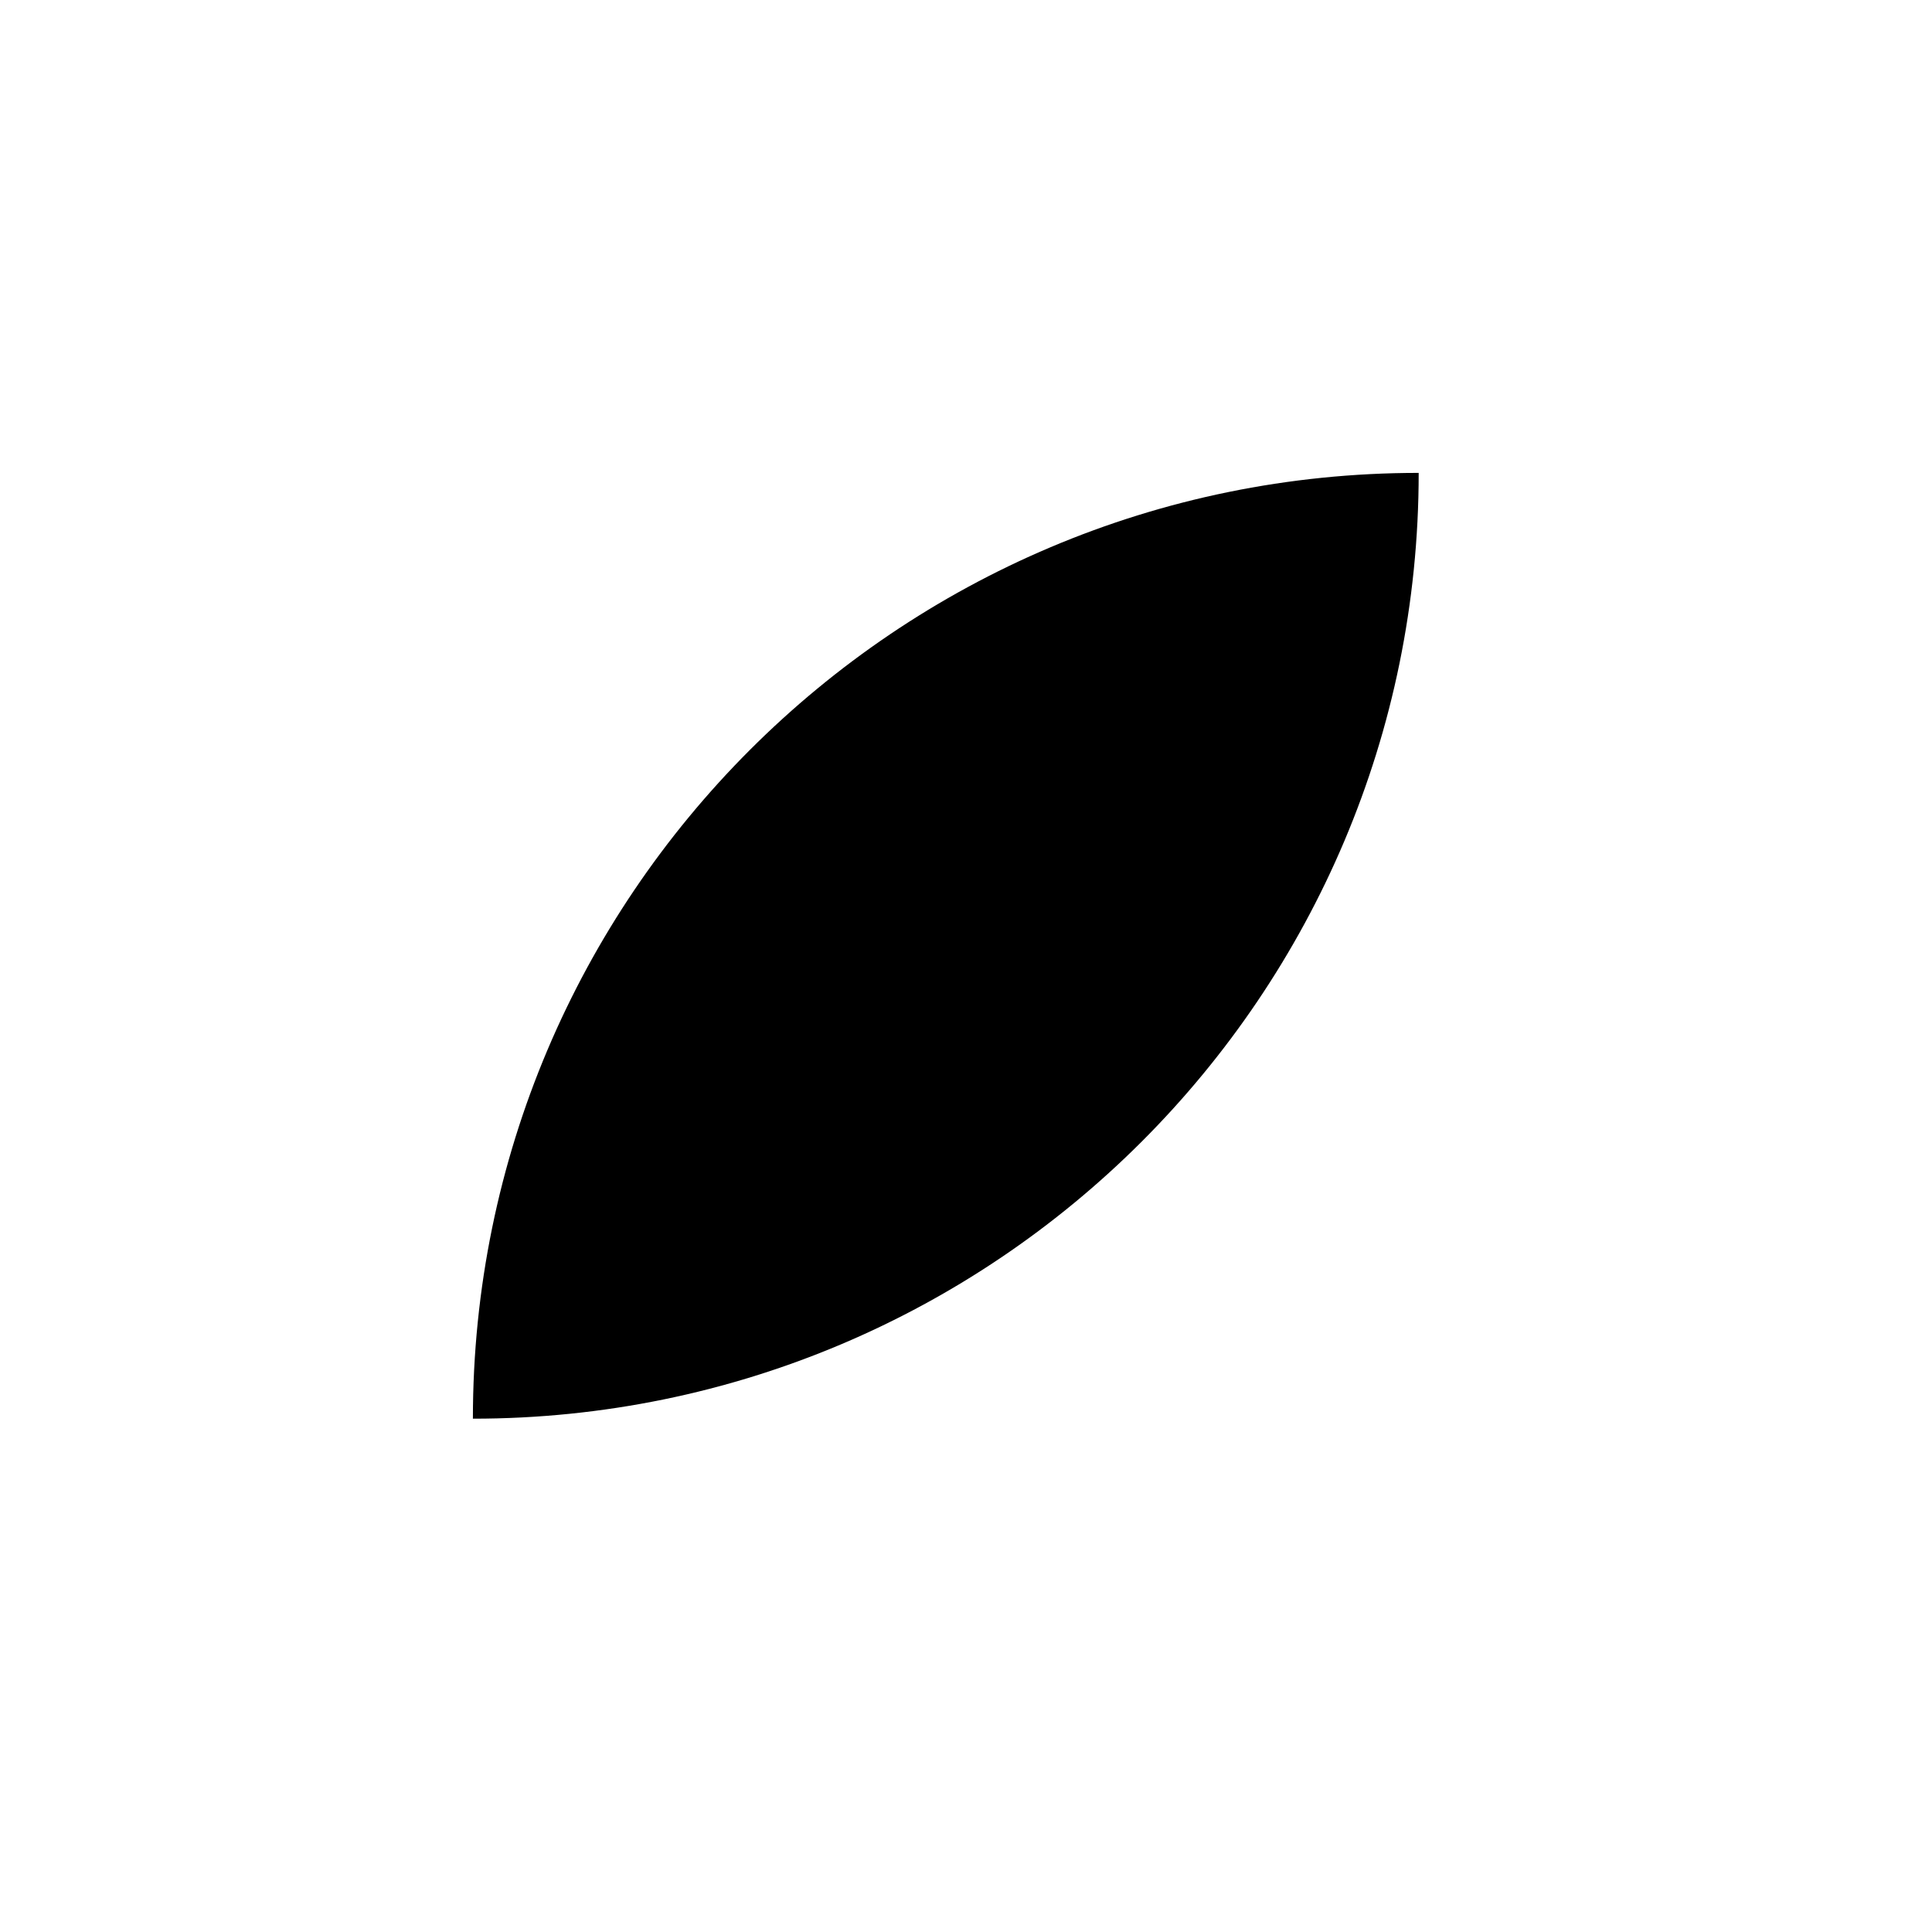 <svg width="39" height="39" viewBox="0 0 39 39" fill="none" xmlns="http://www.w3.org/2000/svg">
<g clip-path="url(#clip0)">
<path d="M9.546 28.638C20.09 28.638 28.638 20.09 28.638 9.546C18.094 9.546 9.546 18.094 9.546 28.638Z" fill="black"/>
</g>
<defs>
<clipPath id="clip0">
<path d="M19.092 0L38.184 19.092L19.092 38.184L-8.58903e-05 19.092L19.092 0Z" fill="white"/>
</clipPath>
</defs>
</svg>
